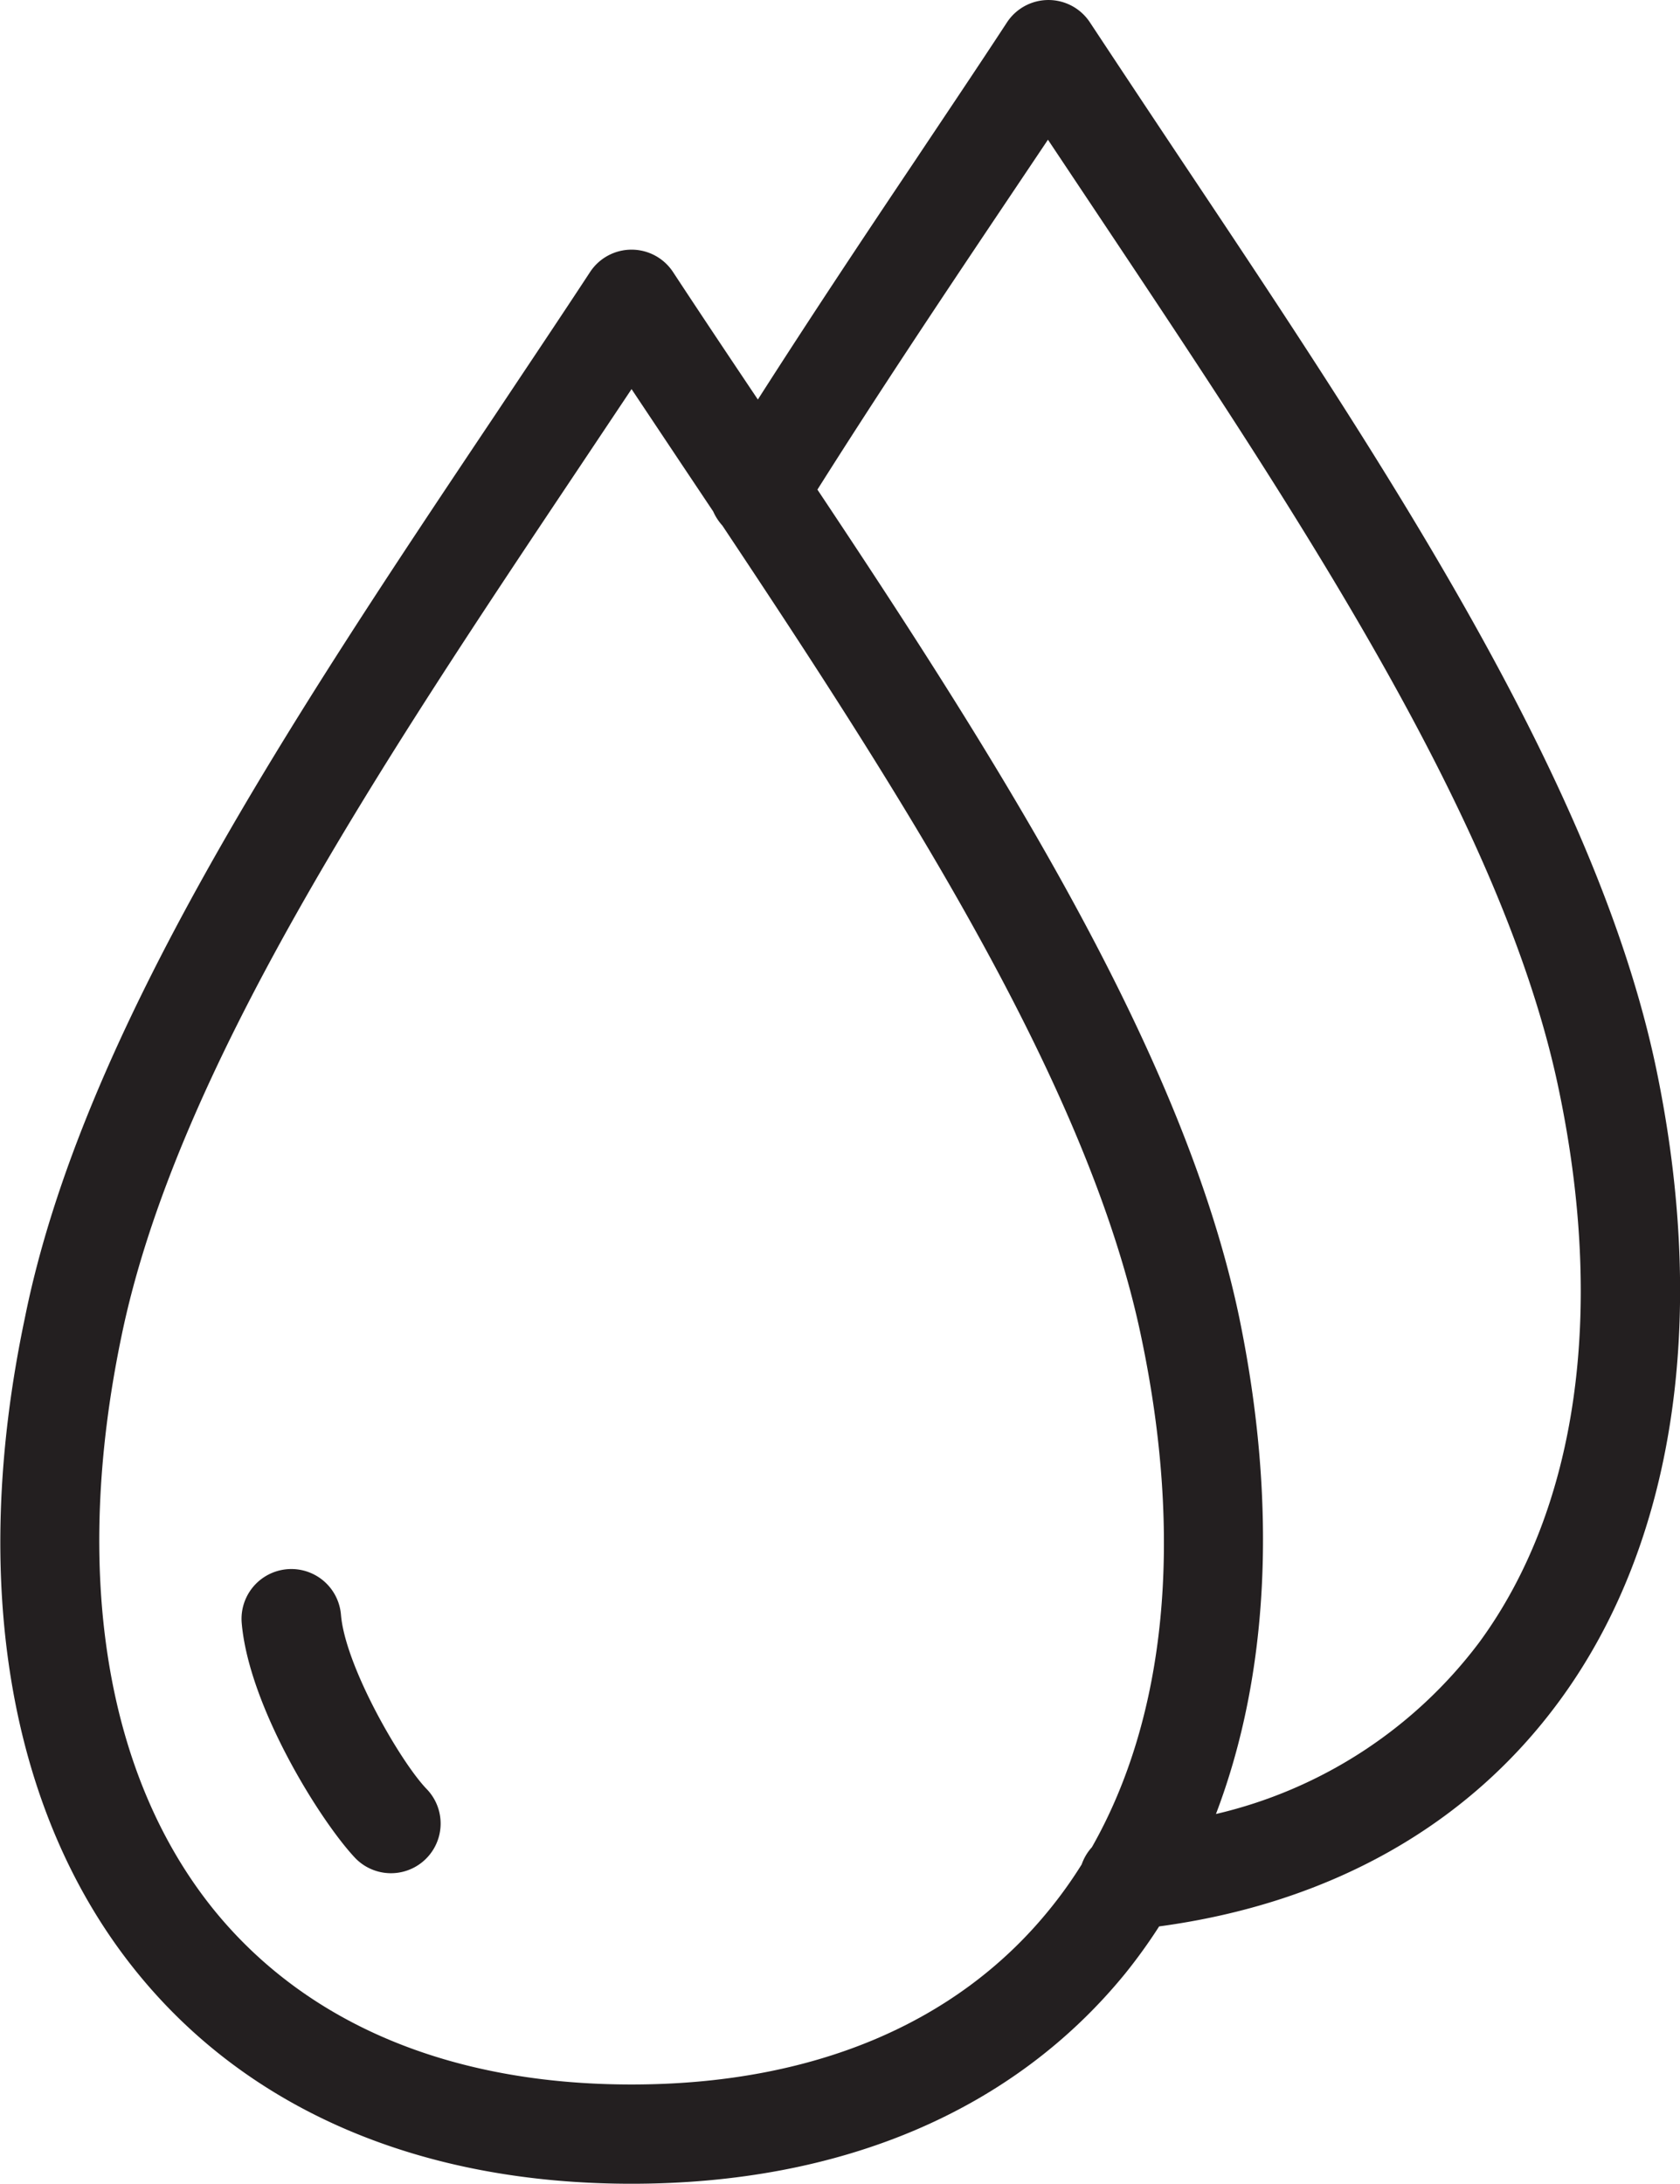 <svg viewBox="0 0 67.7 88" xmlns="http://www.w3.org/2000/svg"><g fill="#231f20"><path d="m66.74 43.06c-2.42-11.56-10.93-24.32-19.17-36.66q-1.86-2.79-3.65-5.5a2 2 0 0 0 -3.34 0c-1.21 1.85-2.47 3.72-3.73 5.61-2.1 3.13-4.24 6.35-6.31 9.59-1.16-1.73-2.31-3.45-3.42-5.14a2 2 0 0 0 -3.34 0c-1.22 1.86-2.49 3.75-3.76 5.66-8.22 12.28-16.71 24.99-19.02 36.5-2.25 10.68-.62 20.06 4.55 26.4 4.52 5.55 11.45 8.48 19.9 8.48s15.38-2.93 19.9-8.48a21.6 21.6 0 0 0 1.36-1.89c6.88-.93 12.45-4.06 16.14-9.1 4.62-6.3 6-15.34 3.89-25.47zm-41.29 40.94c-7.26 0-13.06-2.42-16.8-7-4.39-5.4-5.73-13.59-3.77-23.08 2.19-10.74 10.46-23.11 18.46-35.08l2.11-3.16 2 3 1.29 1.93a2.15 2.15 0 0 0 .37.57c7.47 11.22 14.81 22.69 16.89 32.75 1.69 8.07 1 15.23-2 20.51a2 2 0 0 0 -.41.69 17.71 17.71 0 0 1 -1.34 1.87c-3.74 4.58-9.55 7-16.8 7zm34.17-17.83a18.53 18.53 0 0 1 -10.62 6.93c2.14-5.62 2.49-12.48.94-20-2.2-10.54-9.47-22.07-17-33.37 2.34-3.71 4.81-7.42 7.21-11l2.08-3.1 2 3c8 12 16.33 24.45 18.58 35.25 1.89 9 .75 16.91-3.19 22.29z"/><path d="m13.74 65.07a2 2 0 0 0 -4 .33c.29 3.38 3.18 8 4.58 9.48a2 2 0 1 0 2.87-2.79c-1.05-1.09-3.28-4.95-3.45-7.02z"/></g></svg>